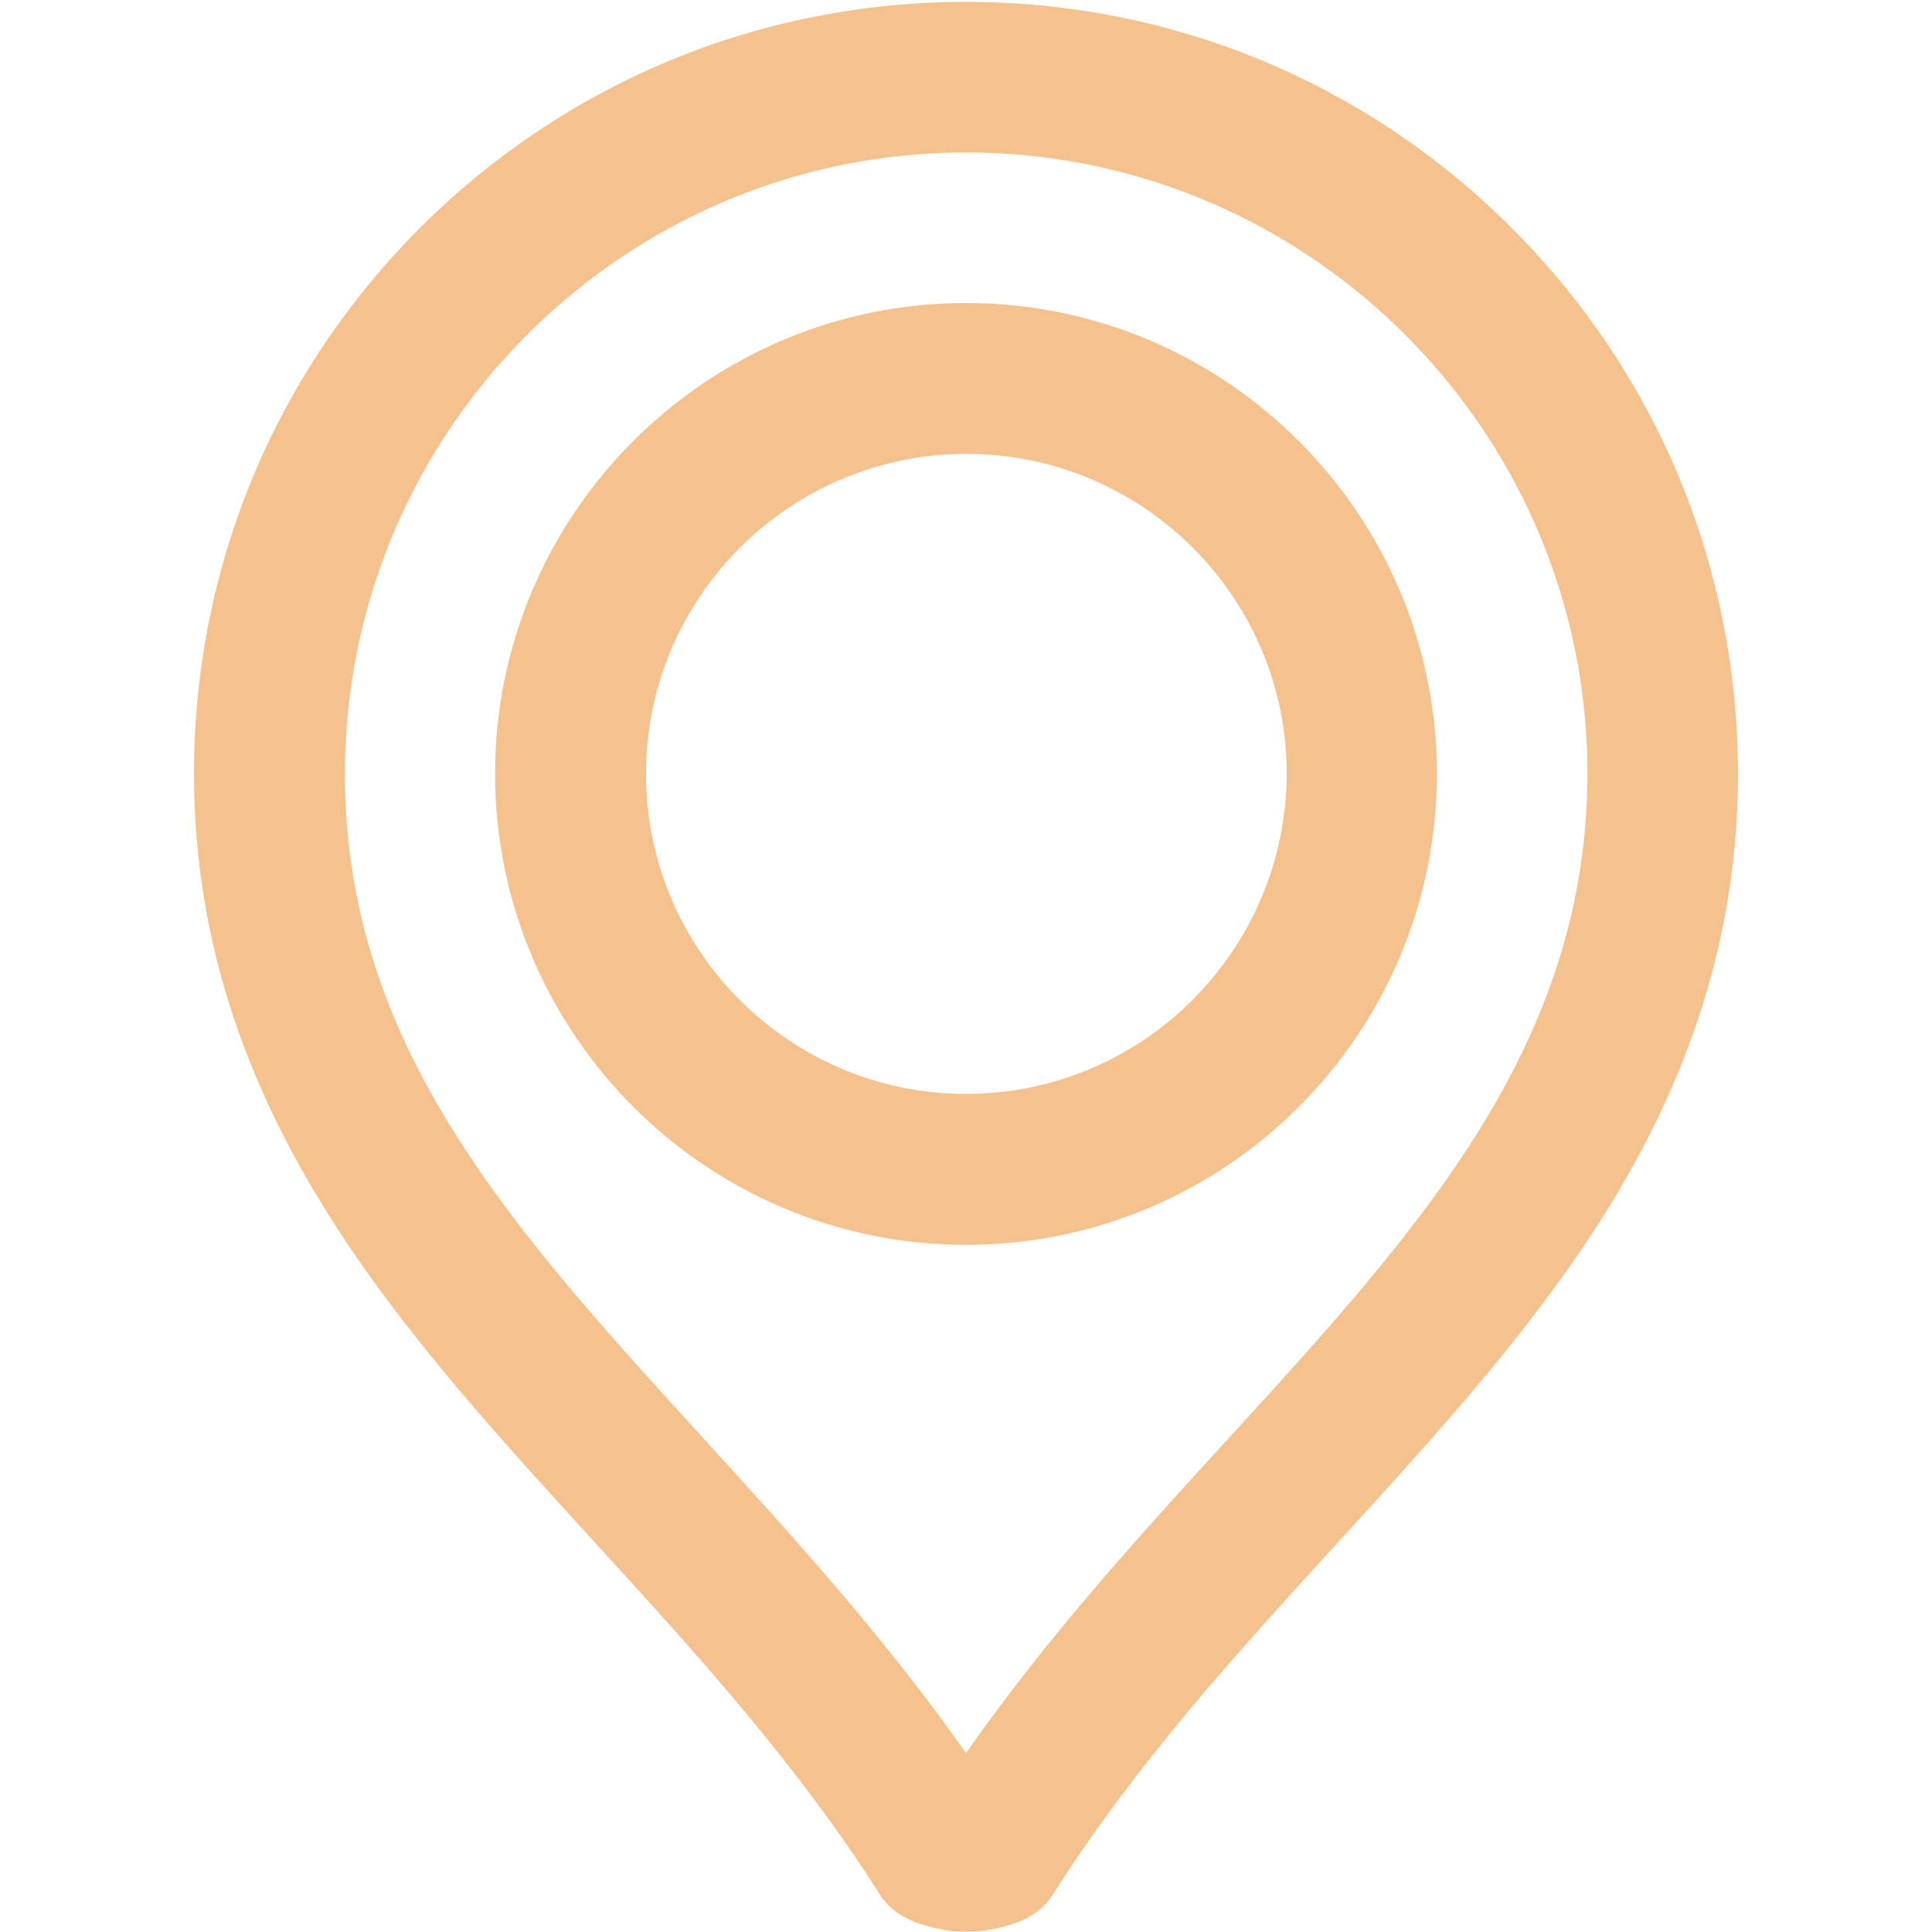 <?xml version="1.0" encoding="utf-8"?>
<!-- Generator: Adobe Illustrator 24.0.2, SVG Export Plug-In . SVG Version: 6.00 Build 0)  -->
<svg version="1.1" id="Слой_1" xmlns:svgjs="http://svgjs.com/svgjs"
	 xmlns="http://www.w3.org/2000/svg" xmlns:xlink="http://www.w3.org/1999/xlink" x="0px" y="0px" viewBox="0 0 512 512"
	 style="enable-background:new 0 0 512 512;" xml:space="preserve">
<style type="text/css">
	.st0{fill:#F5C18D;}
</style>
<g>
	<path class="st0" d="M256,80.3c-68.8,0-124.8,56-124.8,124.8c0,0,0,0.1,0,0.1c0.1,68.7,56,124.7,124.8,124.7
		s124.7-55.9,124.8-124.7c0,0,0-0.1,0-0.1C380.8,136.3,324.8,80.3,256,80.3z M256,289.9c-46.8,0-84.8-38.1-84.8-84.8
		c0-45.3,35.7-82.4,80.5-84.7c1.4-0.1,2.9-0.1,4.4-0.1s2.9,0,4.4,0.1c44.8,2.3,80.5,39.4,80.5,84.7
		C340.8,251.9,302.8,289.9,256,289.9z"/>
	<path class="st0" d="M460.6,204.9c-0.1-54.6-21.4-105.9-60-144.5C362,21.8,310.6,0.5,256,0.5S150,21.8,111.4,60.3
		c-38.6,38.6-59.9,89.9-60,144.5c0,0,0,0,0,0c0,0,0,0,0,0c0,39.8,11.1,77.1,33.8,114.1c19.6,32,45.2,60,72.2,89.6
		c26.5,29,53.9,59,75.8,93.6c3.8,6,10.4,8.1,16.9,9.3c2.6,0.5,3.9,0.5,6,0.5c2.1,0,3.7-0.1,6-0.5c6.5-1.1,13.1-3.3,16.9-9.3
		c21.9-34.6,49.3-64.6,75.8-93.6c27-29.6,52.5-57.5,72.2-89.6C449.5,282,460.6,244.7,460.6,204.9
		C460.6,204.9,460.6,204.9,460.6,204.9C460.6,204.9,460.6,204.9,460.6,204.9z M325.1,381.7c-23.6,25.8-47.8,52.4-69.1,82.9
		c-21.4-30.5-45.6-57.1-69.1-82.9c-51.2-56.1-95.5-104.5-95.5-176.7c0-4.3,0.2-8.5,0.5-12.6C98.4,107.5,169.6,40.4,256,40.4
		s157.6,67,164.2,151.8c0.3,4.2,0.5,8.4,0.5,12.6C420.6,277.1,376.4,325.6,325.1,381.7z"/>
</g>
</svg>
